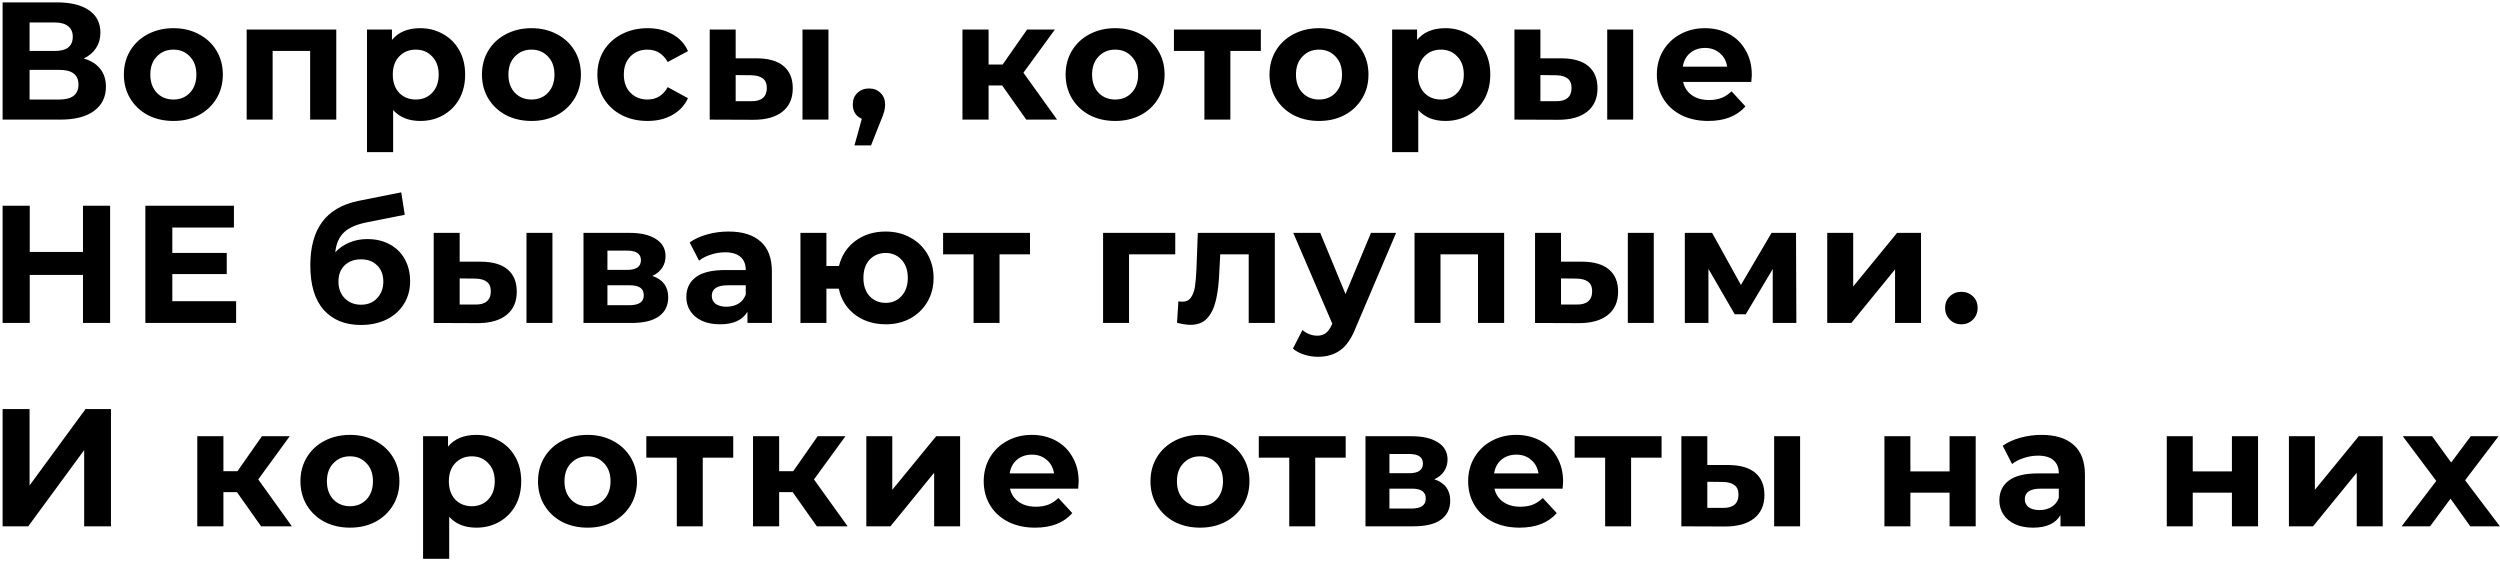 <?xml version="1.0" encoding="UTF-8"?> <svg xmlns="http://www.w3.org/2000/svg" width="418" height="94" viewBox="0 0 418 94" fill="none"> <path d="M14.016 9.78C15.211 10.135 16.125 10.713 16.76 11.516C17.395 12.319 17.712 13.308 17.712 14.484C17.712 16.22 17.049 17.573 15.724 18.544C14.417 19.515 12.541 20 10.096 20H0.436V0.4H9.564C11.841 0.4 13.615 0.839 14.884 1.716C16.153 2.593 16.788 3.844 16.788 5.468C16.788 6.439 16.545 7.297 16.06 8.044C15.575 8.772 14.893 9.351 14.016 9.78ZM4.944 8.52H9.172C10.161 8.52 10.908 8.324 11.412 7.932C11.916 7.521 12.168 6.924 12.168 6.14C12.168 5.375 11.907 4.787 11.384 4.376C10.88 3.965 10.143 3.76 9.172 3.76H4.944V8.52ZM9.928 16.64C12.056 16.64 13.12 15.8 13.12 14.12C13.12 12.496 12.056 11.684 9.928 11.684H4.944V16.64H9.928ZM28.999 20.224C27.413 20.224 25.985 19.897 24.715 19.244C23.465 18.572 22.485 17.648 21.775 16.472C21.066 15.296 20.711 13.961 20.711 12.468C20.711 10.975 21.066 9.64 21.775 8.464C22.485 7.288 23.465 6.373 24.715 5.72C25.985 5.048 27.413 4.712 28.999 4.712C30.586 4.712 32.005 5.048 33.255 5.72C34.506 6.373 35.486 7.288 36.195 8.464C36.905 9.64 37.259 10.975 37.259 12.468C37.259 13.961 36.905 15.296 36.195 16.472C35.486 17.648 34.506 18.572 33.255 19.244C32.005 19.897 30.586 20.224 28.999 20.224ZM28.999 16.64C30.119 16.64 31.034 16.267 31.743 15.52C32.471 14.755 32.835 13.737 32.835 12.468C32.835 11.199 32.471 10.191 31.743 9.444C31.034 8.679 30.119 8.296 28.999 8.296C27.879 8.296 26.955 8.679 26.227 9.444C25.499 10.191 25.135 11.199 25.135 12.468C25.135 13.737 25.499 14.755 26.227 15.52C26.955 16.267 27.879 16.64 28.999 16.64ZM56.224 4.936V20H51.856V8.52H45.584V20H41.244V4.936H56.224ZM70.268 4.712C71.668 4.712 72.937 5.039 74.076 5.692C75.233 6.327 76.138 7.232 76.792 8.408C77.445 9.565 77.772 10.919 77.772 12.468C77.772 14.017 77.445 15.38 76.792 16.556C76.138 17.713 75.233 18.619 74.076 19.272C72.937 19.907 71.668 20.224 70.268 20.224C68.345 20.224 66.833 19.617 65.732 18.404V25.432H61.364V4.936H65.536V6.672C66.618 5.365 68.196 4.712 70.268 4.712ZM69.512 16.64C70.632 16.64 71.546 16.267 72.256 15.52C72.984 14.755 73.348 13.737 73.348 12.468C73.348 11.199 72.984 10.191 72.256 9.444C71.546 8.679 70.632 8.296 69.512 8.296C68.392 8.296 67.468 8.679 66.74 9.444C66.03 10.191 65.676 11.199 65.676 12.468C65.676 13.737 66.03 14.755 66.74 15.52C67.468 16.267 68.392 16.64 69.512 16.64ZM88.869 20.224C87.282 20.224 85.854 19.897 84.585 19.244C83.334 18.572 82.354 17.648 81.645 16.472C80.936 15.296 80.581 13.961 80.581 12.468C80.581 10.975 80.936 9.64 81.645 8.464C82.354 7.288 83.334 6.373 84.585 5.72C85.854 5.048 87.282 4.712 88.869 4.712C90.456 4.712 91.874 5.048 93.125 5.72C94.376 6.373 95.356 7.288 96.065 8.464C96.774 9.64 97.129 10.975 97.129 12.468C97.129 13.961 96.774 15.296 96.065 16.472C95.356 17.648 94.376 18.572 93.125 19.244C91.874 19.897 90.456 20.224 88.869 20.224ZM88.869 16.64C89.989 16.64 90.904 16.267 91.613 15.52C92.341 14.755 92.705 13.737 92.705 12.468C92.705 11.199 92.341 10.191 91.613 9.444C90.904 8.679 89.989 8.296 88.869 8.296C87.749 8.296 86.825 8.679 86.097 9.444C85.369 10.191 85.005 11.199 85.005 12.468C85.005 13.737 85.369 14.755 86.097 15.52C86.825 16.267 87.749 16.64 88.869 16.64ZM108.281 20.224C106.676 20.224 105.229 19.897 103.941 19.244C102.672 18.572 101.673 17.648 100.945 16.472C100.236 15.296 99.881 13.961 99.881 12.468C99.881 10.975 100.236 9.64 100.945 8.464C101.673 7.288 102.672 6.373 103.941 5.72C105.229 5.048 106.676 4.712 108.281 4.712C109.868 4.712 111.249 5.048 112.425 5.72C113.62 6.373 114.488 7.316 115.029 8.548L111.641 10.368C110.857 8.987 109.728 8.296 108.253 8.296C107.115 8.296 106.172 8.669 105.425 9.416C104.679 10.163 104.305 11.18 104.305 12.468C104.305 13.756 104.679 14.773 105.425 15.52C106.172 16.267 107.115 16.64 108.253 16.64C109.747 16.64 110.876 15.949 111.641 14.568L115.029 16.416C114.488 17.611 113.62 18.544 112.425 19.216C111.249 19.888 109.868 20.224 108.281 20.224ZM126.588 9.752C128.548 9.771 130.032 10.209 131.04 11.068C132.048 11.927 132.552 13.159 132.552 14.764C132.552 16.444 131.982 17.741 130.844 18.656C129.705 19.571 128.09 20.028 126 20.028L118.664 20V4.936H123.004V9.752H126.588ZM134.176 4.936H138.516V20H134.176V4.936ZM125.608 16.92C126.448 16.939 127.092 16.761 127.54 16.388C127.988 16.015 128.212 15.455 128.212 14.708C128.212 13.98 127.988 13.448 127.54 13.112C127.11 12.776 126.466 12.599 125.608 12.58L123.004 12.552V16.92H125.608ZM145.302 14.792C146.086 14.792 146.73 15.044 147.234 15.548C147.738 16.033 147.99 16.677 147.99 17.48C147.99 17.853 147.943 18.227 147.85 18.6C147.757 18.973 147.551 19.533 147.234 20.28L145.638 24.312H142.866L144.098 19.86C143.631 19.673 143.258 19.375 142.978 18.964C142.717 18.535 142.586 18.04 142.586 17.48C142.586 16.677 142.838 16.033 143.342 15.548C143.865 15.044 144.518 14.792 145.302 14.792ZM167.56 14.288H165.292V20H160.924V4.936H165.292V10.788H167.644L171.732 4.936H176.38L171.116 12.16L176.744 20H171.592L167.56 14.288ZM186.46 20.224C184.873 20.224 183.445 19.897 182.176 19.244C180.925 18.572 179.945 17.648 179.236 16.472C178.527 15.296 178.172 13.961 178.172 12.468C178.172 10.975 178.527 9.64 179.236 8.464C179.945 7.288 180.925 6.373 182.176 5.72C183.445 5.048 184.873 4.712 186.46 4.712C188.047 4.712 189.465 5.048 190.716 5.72C191.967 6.373 192.947 7.288 193.656 8.464C194.365 9.64 194.72 10.975 194.72 12.468C194.72 13.961 194.365 15.296 193.656 16.472C192.947 17.648 191.967 18.572 190.716 19.244C189.465 19.897 188.047 20.224 186.46 20.224ZM186.46 16.64C187.58 16.64 188.495 16.267 189.204 15.52C189.932 14.755 190.296 13.737 190.296 12.468C190.296 11.199 189.932 10.191 189.204 9.444C188.495 8.679 187.58 8.296 186.46 8.296C185.34 8.296 184.416 8.679 183.688 9.444C182.96 10.191 182.596 11.199 182.596 12.468C182.596 13.737 182.96 14.755 183.688 15.52C184.416 16.267 185.34 16.64 186.46 16.64ZM210.813 8.52H205.717V20H201.377V8.52H196.281V4.936H210.813V8.52ZM220.549 20.224C218.962 20.224 217.534 19.897 216.265 19.244C215.014 18.572 214.034 17.648 213.325 16.472C212.615 15.296 212.261 13.961 212.261 12.468C212.261 10.975 212.615 9.64 213.325 8.464C214.034 7.288 215.014 6.373 216.265 5.72C217.534 5.048 218.962 4.712 220.549 4.712C222.135 4.712 223.554 5.048 224.805 5.72C226.055 6.373 227.035 7.288 227.745 8.464C228.454 9.64 228.809 10.975 228.809 12.468C228.809 13.961 228.454 15.296 227.745 16.472C227.035 17.648 226.055 18.572 224.805 19.244C223.554 19.897 222.135 20.224 220.549 20.224ZM220.549 16.64C221.669 16.64 222.583 16.267 223.293 15.52C224.021 14.755 224.385 13.737 224.385 12.468C224.385 11.199 224.021 10.191 223.293 9.444C222.583 8.679 221.669 8.296 220.549 8.296C219.429 8.296 218.505 8.679 217.777 9.444C217.049 10.191 216.685 11.199 216.685 12.468C216.685 13.737 217.049 14.755 217.777 15.52C218.505 16.267 219.429 16.64 220.549 16.64ZM241.669 4.712C243.069 4.712 244.338 5.039 245.477 5.692C246.634 6.327 247.54 7.232 248.193 8.408C248.846 9.565 249.173 10.919 249.173 12.468C249.173 14.017 248.846 15.38 248.193 16.556C247.54 17.713 246.634 18.619 245.477 19.272C244.338 19.907 243.069 20.224 241.669 20.224C239.746 20.224 238.234 19.617 237.133 18.404V25.432H232.765V4.936H236.937V6.672C238.02 5.365 239.597 4.712 241.669 4.712ZM240.913 16.64C242.033 16.64 242.948 16.267 243.657 15.52C244.385 14.755 244.749 13.737 244.749 12.468C244.749 11.199 244.385 10.191 243.657 9.444C242.948 8.679 242.033 8.296 240.913 8.296C239.793 8.296 238.869 8.679 238.141 9.444C237.432 10.191 237.077 11.199 237.077 12.468C237.077 13.737 237.432 14.755 238.141 15.52C238.869 16.267 239.793 16.64 240.913 16.64ZM261.139 9.752C263.099 9.771 264.583 10.209 265.591 11.068C266.599 11.927 267.103 13.159 267.103 14.764C267.103 16.444 266.533 17.741 265.395 18.656C264.256 19.571 262.641 20.028 260.551 20.028L253.215 20V4.936H257.555V9.752H261.139ZM268.727 4.936H273.067V20H268.727V4.936ZM260.159 16.92C260.999 16.939 261.643 16.761 262.091 16.388C262.539 16.015 262.763 15.455 262.763 14.708C262.763 13.98 262.539 13.448 262.091 13.112C261.661 12.776 261.017 12.599 260.159 12.58L257.555 12.552V16.92H260.159ZM292.901 12.524C292.901 12.58 292.873 12.972 292.817 13.7H281.421C281.626 14.633 282.112 15.371 282.877 15.912C283.642 16.453 284.594 16.724 285.733 16.724C286.517 16.724 287.208 16.612 287.805 16.388C288.421 16.145 288.99 15.772 289.513 15.268L291.837 17.788C290.418 19.412 288.346 20.224 285.621 20.224C283.922 20.224 282.42 19.897 281.113 19.244C279.806 18.572 278.798 17.648 278.089 16.472C277.38 15.296 277.025 13.961 277.025 12.468C277.025 10.993 277.37 9.668 278.061 8.492C278.77 7.297 279.732 6.373 280.945 5.72C282.177 5.048 283.549 4.712 285.061 4.712C286.536 4.712 287.87 5.029 289.065 5.664C290.26 6.299 291.193 7.213 291.865 8.408C292.556 9.584 292.901 10.956 292.901 12.524ZM285.089 8.016C284.1 8.016 283.269 8.296 282.597 8.856C281.925 9.416 281.514 10.181 281.365 11.152H288.785C288.636 10.2 288.225 9.444 287.553 8.884C286.881 8.305 286.06 8.016 285.089 8.016ZM18.412 34.4V54H13.876V45.964H4.972V54H0.436V34.4H4.972V42.128H13.876V34.4H18.412ZM39.479 50.36V54H24.303V34.4H39.115V38.04H28.811V42.296H37.911V45.824H28.811V50.36H39.479ZM61.404 39.972C62.842 39.972 64.102 40.271 65.184 40.868C66.267 41.447 67.098 42.268 67.676 43.332C68.274 44.396 68.572 45.628 68.572 47.028C68.572 48.465 68.218 49.744 67.508 50.864C66.818 51.965 65.847 52.824 64.596 53.44C63.346 54.037 61.927 54.336 60.34 54.336C57.708 54.336 55.636 53.496 54.124 51.816C52.631 50.117 51.884 47.635 51.884 44.368C51.884 41.344 52.538 38.936 53.844 37.144C55.17 35.333 57.195 34.148 59.92 33.588L67.088 32.16L67.676 35.912L61.348 37.172C59.631 37.508 58.352 38.068 57.512 38.852C56.691 39.636 56.206 40.747 56.056 42.184C56.71 41.475 57.494 40.933 58.408 40.56C59.323 40.168 60.322 39.972 61.404 39.972ZM60.368 50.948C61.488 50.948 62.384 50.584 63.056 49.856C63.747 49.128 64.092 48.204 64.092 47.084C64.092 45.945 63.747 45.04 63.056 44.368C62.384 43.696 61.488 43.36 60.368 43.36C59.23 43.36 58.315 43.696 57.624 44.368C56.934 45.04 56.588 45.945 56.588 47.084C56.588 48.223 56.943 49.156 57.652 49.884C58.362 50.593 59.267 50.948 60.368 50.948ZM80.44 43.752C82.4 43.771 83.884 44.209 84.892 45.068C85.9 45.927 86.404 47.159 86.404 48.764C86.404 50.444 85.835 51.741 84.696 52.656C83.557 53.571 81.943 54.028 79.852 54.028L72.516 54V38.936H76.856V43.752H80.44ZM88.028 38.936H92.368V54H88.028V38.936ZM79.46 50.92C80.3 50.939 80.944 50.761 81.392 50.388C81.84 50.015 82.064 49.455 82.064 48.708C82.064 47.98 81.84 47.448 81.392 47.112C80.963 46.776 80.319 46.599 79.46 46.58L76.856 46.552V50.92H79.46ZM109.067 46.132C110.84 46.729 111.727 47.924 111.727 49.716C111.727 51.079 111.213 52.133 110.187 52.88C109.16 53.627 107.629 54 105.595 54H97.559V38.936H105.259C107.144 38.936 108.619 39.281 109.683 39.972C110.747 40.644 111.279 41.596 111.279 42.828C111.279 43.575 111.083 44.237 110.691 44.816C110.317 45.376 109.776 45.815 109.067 46.132ZM101.563 45.124H104.867C106.397 45.124 107.163 44.583 107.163 43.5C107.163 42.436 106.397 41.904 104.867 41.904H101.563V45.124ZM105.231 51.032C106.836 51.032 107.639 50.481 107.639 49.38C107.639 48.801 107.452 48.381 107.079 48.12C106.705 47.84 106.117 47.7 105.315 47.7H101.563V51.032H105.231ZM121.809 38.712C124.142 38.712 125.934 39.272 127.185 40.392C128.435 41.493 129.061 43.164 129.061 45.404V54H124.973V52.124C124.151 53.524 122.621 54.224 120.381 54.224C119.223 54.224 118.215 54.028 117.357 53.636C116.517 53.244 115.873 52.703 115.425 52.012C114.977 51.321 114.753 50.537 114.753 49.66C114.753 48.26 115.275 47.159 116.321 46.356C117.385 45.553 119.018 45.152 121.221 45.152H124.693C124.693 44.2 124.403 43.472 123.825 42.968C123.246 42.445 122.378 42.184 121.221 42.184C120.418 42.184 119.625 42.315 118.841 42.576C118.075 42.819 117.422 43.155 116.881 43.584L115.313 40.532C116.134 39.953 117.114 39.505 118.253 39.188C119.41 38.871 120.595 38.712 121.809 38.712ZM121.473 51.284C122.219 51.284 122.882 51.116 123.461 50.78C124.039 50.425 124.45 49.912 124.693 49.24V47.7H121.697C119.905 47.7 119.009 48.288 119.009 49.464C119.009 50.024 119.223 50.472 119.653 50.808C120.101 51.125 120.707 51.284 121.473 51.284ZM148.087 38.712C149.618 38.712 150.99 39.048 152.203 39.72C153.416 40.373 154.368 41.288 155.059 42.464C155.75 43.64 156.095 44.975 156.095 46.468C156.095 47.961 155.75 49.296 155.059 50.472C154.368 51.648 153.416 52.572 152.203 53.244C150.99 53.897 149.618 54.224 148.087 54.224C146.762 54.224 145.548 53.981 144.447 53.496C143.346 52.992 142.431 52.292 141.703 51.396C140.975 50.481 140.49 49.436 140.247 48.26H138.175V54H133.835V38.936H138.175V44.48H140.275C140.704 42.725 141.619 41.325 143.019 40.28C144.419 39.235 146.108 38.712 148.087 38.712ZM148.087 50.64C149.151 50.64 150.028 50.267 150.719 49.52C151.428 48.755 151.783 47.737 151.783 46.468C151.783 45.18 151.428 44.163 150.719 43.416C150.028 42.669 149.151 42.296 148.087 42.296C147.004 42.296 146.108 42.669 145.399 43.416C144.708 44.163 144.363 45.18 144.363 46.468C144.363 47.737 144.708 48.755 145.399 49.52C146.108 50.267 147.004 50.64 148.087 50.64ZM172.217 42.52H167.121V54H162.781V42.52H157.685V38.936H172.217V42.52ZM196.503 42.52H188.775V54H184.435V38.936H196.503V42.52ZM213.152 38.936V54H208.784V42.52H204.024L203.884 45.18C203.81 47.159 203.623 48.801 203.324 50.108C203.026 51.415 202.54 52.441 201.868 53.188C201.196 53.935 200.263 54.308 199.068 54.308C198.434 54.308 197.678 54.196 196.8 53.972L197.024 50.388C197.323 50.425 197.538 50.444 197.668 50.444C198.322 50.444 198.807 50.211 199.124 49.744C199.46 49.259 199.684 48.652 199.796 47.924C199.908 47.177 199.992 46.197 200.048 44.984L200.272 38.936H213.152ZM233.425 38.936L226.621 54.924C225.93 56.66 225.071 57.883 224.045 58.592C223.037 59.301 221.814 59.656 220.377 59.656C219.593 59.656 218.818 59.535 218.053 59.292C217.287 59.049 216.662 58.713 216.177 58.284L217.773 55.176C218.109 55.475 218.491 55.708 218.921 55.876C219.369 56.044 219.807 56.128 220.237 56.128C220.834 56.128 221.319 55.979 221.693 55.68C222.066 55.4 222.402 54.924 222.701 54.252L222.757 54.112L216.233 38.936H220.741L224.969 49.156L229.225 38.936H233.425ZM251.492 38.936V54H247.124V42.52H240.852V54H236.512V38.936H251.492ZM264.584 43.752C266.544 43.771 268.028 44.209 269.036 45.068C270.044 45.927 270.548 47.159 270.548 48.764C270.548 50.444 269.979 51.741 268.84 52.656C267.701 53.571 266.087 54.028 263.996 54.028L256.66 54V38.936H261V43.752H264.584ZM272.172 38.936H276.512V54H272.172V38.936ZM263.604 50.92C264.444 50.939 265.088 50.761 265.536 50.388C265.984 50.015 266.208 49.455 266.208 48.708C266.208 47.98 265.984 47.448 265.536 47.112C265.107 46.776 264.463 46.599 263.604 46.58L261 46.552V50.92H263.604ZM296.402 54V44.984L291.894 52.544H290.046L285.65 44.956V54H281.702V38.936H286.266L291.082 47.644L296.206 38.936H300.294L300.35 54H296.402ZM305.514 38.936H309.854V47.896L317.19 38.936H321.194V54H316.854V45.04L309.546 54H305.514V38.936ZM327.941 54.224C327.176 54.224 326.532 53.963 326.009 53.44C325.487 52.917 325.225 52.264 325.225 51.48C325.225 50.677 325.487 50.033 326.009 49.548C326.532 49.044 327.176 48.792 327.941 48.792C328.707 48.792 329.351 49.044 329.873 49.548C330.396 50.033 330.657 50.677 330.657 51.48C330.657 52.264 330.396 52.917 329.873 53.44C329.351 53.963 328.707 54.224 327.941 54.224ZM0.436 68.4H4.944V81.168L14.296 68.4H18.552V88H14.072V75.26L4.72 88H0.436V68.4ZM39.622 82.288H37.354V88H32.986V72.936H37.354V78.788H39.706L43.794 72.936H48.442L43.178 80.16L48.806 88H43.654L39.622 82.288ZM58.522 88.224C56.935 88.224 55.507 87.897 54.238 87.244C52.987 86.572 52.007 85.648 51.298 84.472C50.588 83.296 50.234 81.961 50.234 80.468C50.234 78.975 50.588 77.64 51.298 76.464C52.007 75.288 52.987 74.373 54.238 73.72C55.507 73.048 56.935 72.712 58.522 72.712C60.108 72.712 61.527 73.048 62.778 73.72C64.028 74.373 65.008 75.288 65.718 76.464C66.427 77.64 66.782 78.975 66.782 80.468C66.782 81.961 66.427 83.296 65.718 84.472C65.008 85.648 64.028 86.572 62.778 87.244C61.527 87.897 60.108 88.224 58.522 88.224ZM58.522 84.64C59.642 84.64 60.556 84.267 61.266 83.52C61.994 82.755 62.358 81.737 62.358 80.468C62.358 79.199 61.994 78.191 61.266 77.444C60.556 76.679 59.642 76.296 58.522 76.296C57.402 76.296 56.478 76.679 55.75 77.444C55.022 78.191 54.658 79.199 54.658 80.468C54.658 81.737 55.022 82.755 55.75 83.52C56.478 84.267 57.402 84.64 58.522 84.64ZM79.642 72.712C81.042 72.712 82.311 73.039 83.45 73.692C84.607 74.327 85.513 75.232 86.166 76.408C86.819 77.565 87.146 78.919 87.146 80.468C87.146 82.017 86.819 83.38 86.166 84.556C85.513 85.713 84.607 86.619 83.45 87.272C82.311 87.907 81.042 88.224 79.642 88.224C77.719 88.224 76.207 87.617 75.106 86.404V93.432H70.738V72.936H74.91V74.672C75.993 73.365 77.57 72.712 79.642 72.712ZM78.886 84.64C80.006 84.64 80.921 84.267 81.63 83.52C82.358 82.755 82.722 81.737 82.722 80.468C82.722 79.199 82.358 78.191 81.63 77.444C80.921 76.679 80.006 76.296 78.886 76.296C77.766 76.296 76.842 76.679 76.114 77.444C75.405 78.191 75.05 79.199 75.05 80.468C75.05 81.737 75.405 82.755 76.114 83.52C76.842 84.267 77.766 84.64 78.886 84.64ZM98.243 88.224C96.657 88.224 95.229 87.897 93.96 87.244C92.709 86.572 91.729 85.648 91.019 84.472C90.31 83.296 89.956 81.961 89.956 80.468C89.956 78.975 90.31 77.64 91.019 76.464C91.729 75.288 92.709 74.373 93.96 73.72C95.229 73.048 96.657 72.712 98.243 72.712C99.83 72.712 101.249 73.048 102.5 73.72C103.75 74.373 104.73 75.288 105.44 76.464C106.149 77.64 106.504 78.975 106.504 80.468C106.504 81.961 106.149 83.296 105.44 84.472C104.73 85.648 103.75 86.572 102.5 87.244C101.249 87.897 99.83 88.224 98.243 88.224ZM98.243 84.64C99.364 84.64 100.278 84.267 100.988 83.52C101.716 82.755 102.08 81.737 102.08 80.468C102.08 79.199 101.716 78.191 100.988 77.444C100.278 76.679 99.364 76.296 98.243 76.296C97.124 76.296 96.2 76.679 95.472 77.444C94.743 78.191 94.379 79.199 94.379 80.468C94.379 81.737 94.743 82.755 95.472 83.52C96.2 84.267 97.124 84.64 98.243 84.64ZM122.597 76.52H117.501V88H113.161V76.52H108.065V72.936H122.597V76.52ZM132.541 82.288H130.273V88H125.905V72.936H130.273V78.788H132.625L136.713 72.936H141.361L136.097 80.16L141.725 88H136.573L132.541 82.288ZM144.85 72.936H149.19V81.896L156.526 72.936H160.53V88H156.19V79.04L148.882 88H144.85V72.936ZM180.353 80.524C180.353 80.58 180.325 80.972 180.269 81.7H168.873C169.078 82.633 169.564 83.371 170.329 83.912C171.094 84.453 172.046 84.724 173.185 84.724C173.969 84.724 174.66 84.612 175.257 84.388C175.873 84.145 176.442 83.772 176.965 83.268L179.289 85.788C177.87 87.412 175.798 88.224 173.073 88.224C171.374 88.224 169.872 87.897 168.565 87.244C167.258 86.572 166.25 85.648 165.541 84.472C164.832 83.296 164.477 81.961 164.477 80.468C164.477 78.993 164.822 77.668 165.513 76.492C166.222 75.297 167.184 74.373 168.397 73.72C169.629 73.048 171.001 72.712 172.513 72.712C173.988 72.712 175.322 73.029 176.517 73.664C177.712 74.299 178.645 75.213 179.317 76.408C180.008 77.584 180.353 78.956 180.353 80.524ZM172.541 76.016C171.552 76.016 170.721 76.296 170.049 76.856C169.377 77.416 168.966 78.181 168.817 79.152H176.237C176.088 78.2 175.677 77.444 175.005 76.884C174.333 76.305 173.512 76.016 172.541 76.016ZM200.647 88.224C199.06 88.224 197.632 87.897 196.363 87.244C195.112 86.572 194.132 85.648 193.423 84.472C192.714 83.296 192.359 81.961 192.359 80.468C192.359 78.975 192.714 77.64 193.423 76.464C194.132 75.288 195.112 74.373 196.363 73.72C197.632 73.048 199.06 72.712 200.647 72.712C202.234 72.712 203.652 73.048 204.903 73.72C206.154 74.373 207.134 75.288 207.843 76.464C208.552 77.64 208.907 78.975 208.907 80.468C208.907 81.961 208.552 83.296 207.843 84.472C207.134 85.648 206.154 86.572 204.903 87.244C203.652 87.897 202.234 88.224 200.647 88.224ZM200.647 84.64C201.767 84.64 202.682 84.267 203.391 83.52C204.119 82.755 204.483 81.737 204.483 80.468C204.483 79.199 204.119 78.191 203.391 77.444C202.682 76.679 201.767 76.296 200.647 76.296C199.527 76.296 198.603 76.679 197.875 77.444C197.147 78.191 196.783 79.199 196.783 80.468C196.783 81.737 197.147 82.755 197.875 83.52C198.603 84.267 199.527 84.64 200.647 84.64ZM225 76.52H219.904V88H215.564V76.52H210.468V72.936H225V76.52ZM239.817 80.132C241.59 80.729 242.477 81.924 242.477 83.716C242.477 85.079 241.963 86.133 240.937 86.88C239.91 87.627 238.379 88 236.345 88H228.309V72.936H236.009C237.894 72.936 239.369 73.281 240.433 73.972C241.497 74.644 242.029 75.596 242.029 76.828C242.029 77.575 241.833 78.237 241.441 78.816C241.067 79.376 240.526 79.815 239.817 80.132ZM232.313 79.124H235.617C237.147 79.124 237.913 78.583 237.913 77.5C237.913 76.436 237.147 75.904 235.617 75.904H232.313V79.124ZM235.981 85.032C237.586 85.032 238.389 84.481 238.389 83.38C238.389 82.801 238.202 82.381 237.829 82.12C237.455 81.84 236.867 81.7 236.065 81.7H232.313V85.032H235.981ZM261.351 80.524C261.351 80.58 261.323 80.972 261.267 81.7H249.871C250.076 82.633 250.561 83.371 251.327 83.912C252.092 84.453 253.044 84.724 254.183 84.724C254.967 84.724 255.657 84.612 256.255 84.388C256.871 84.145 257.44 83.772 257.963 83.268L260.287 85.788C258.868 87.412 256.796 88.224 254.071 88.224C252.372 88.224 250.869 87.897 249.563 87.244C248.256 86.572 247.248 85.648 246.539 84.472C245.829 83.296 245.475 81.961 245.475 80.468C245.475 78.993 245.82 77.668 246.511 76.492C247.22 75.297 248.181 74.373 249.395 73.72C250.627 73.048 251.999 72.712 253.511 72.712C254.985 72.712 256.32 73.029 257.515 73.664C258.709 74.299 259.643 75.213 260.315 76.408C261.005 77.584 261.351 78.956 261.351 80.524ZM253.539 76.016C252.549 76.016 251.719 76.296 251.047 76.856C250.375 77.416 249.964 78.181 249.815 79.152H257.235C257.085 78.2 256.675 77.444 256.003 76.884C255.331 76.305 254.509 76.016 253.539 76.016ZM277.815 76.52H272.719V88H268.379V76.52H263.283V72.936H277.815V76.52ZM289.048 77.752C291.008 77.771 292.492 78.209 293.5 79.068C294.508 79.927 295.012 81.159 295.012 82.764C295.012 84.444 294.442 85.741 293.304 86.656C292.165 87.571 290.55 88.028 288.46 88.028L281.124 88V72.936H285.464V77.752H289.048ZM296.636 72.936H300.976V88H296.636V72.936ZM288.068 84.92C288.908 84.939 289.552 84.761 290 84.388C290.448 84.015 290.672 83.455 290.672 82.708C290.672 81.98 290.448 81.448 290 81.112C289.57 80.776 288.926 80.599 288.068 80.58L285.464 80.552V84.92H288.068ZM315.076 72.936H319.416V78.816H325.968V72.936H330.336V88H325.968V82.372H319.416V88H315.076V72.936ZM341.349 72.712C343.683 72.712 345.475 73.272 346.725 74.392C347.976 75.493 348.601 77.164 348.601 79.404V88H344.513V86.124C343.692 87.524 342.161 88.224 339.921 88.224C338.764 88.224 337.756 88.028 336.897 87.636C336.057 87.244 335.413 86.703 334.965 86.012C334.517 85.321 334.293 84.537 334.293 83.66C334.293 82.26 334.816 81.159 335.861 80.356C336.925 79.553 338.559 79.152 340.761 79.152H344.233C344.233 78.2 343.944 77.472 343.365 76.968C342.787 76.445 341.919 76.184 340.761 76.184C339.959 76.184 339.165 76.315 338.381 76.576C337.616 76.819 336.963 77.155 336.421 77.584L334.853 74.532C335.675 73.953 336.655 73.505 337.793 73.188C338.951 72.871 340.136 72.712 341.349 72.712ZM341.013 85.284C341.76 85.284 342.423 85.116 343.001 84.78C343.58 84.425 343.991 83.912 344.233 83.24V81.7H341.237C339.445 81.7 338.549 82.288 338.549 83.464C338.549 84.024 338.764 84.472 339.193 84.808C339.641 85.125 340.248 85.284 341.013 85.284ZM362.285 72.936H366.625V78.816H373.177V72.936H377.545V88H373.177V82.372H366.625V88H362.285V72.936ZM382.707 72.936H387.047V81.896L394.383 72.936H398.387V88H394.047V79.04L386.739 88H382.707V72.936ZM413.03 88L409.726 83.38L406.31 88H401.55L407.346 80.412L401.746 72.936H406.646L409.838 77.332L413.114 72.936H417.762L412.162 80.3L417.986 88H413.03Z" fill="black"></path> </svg> 
